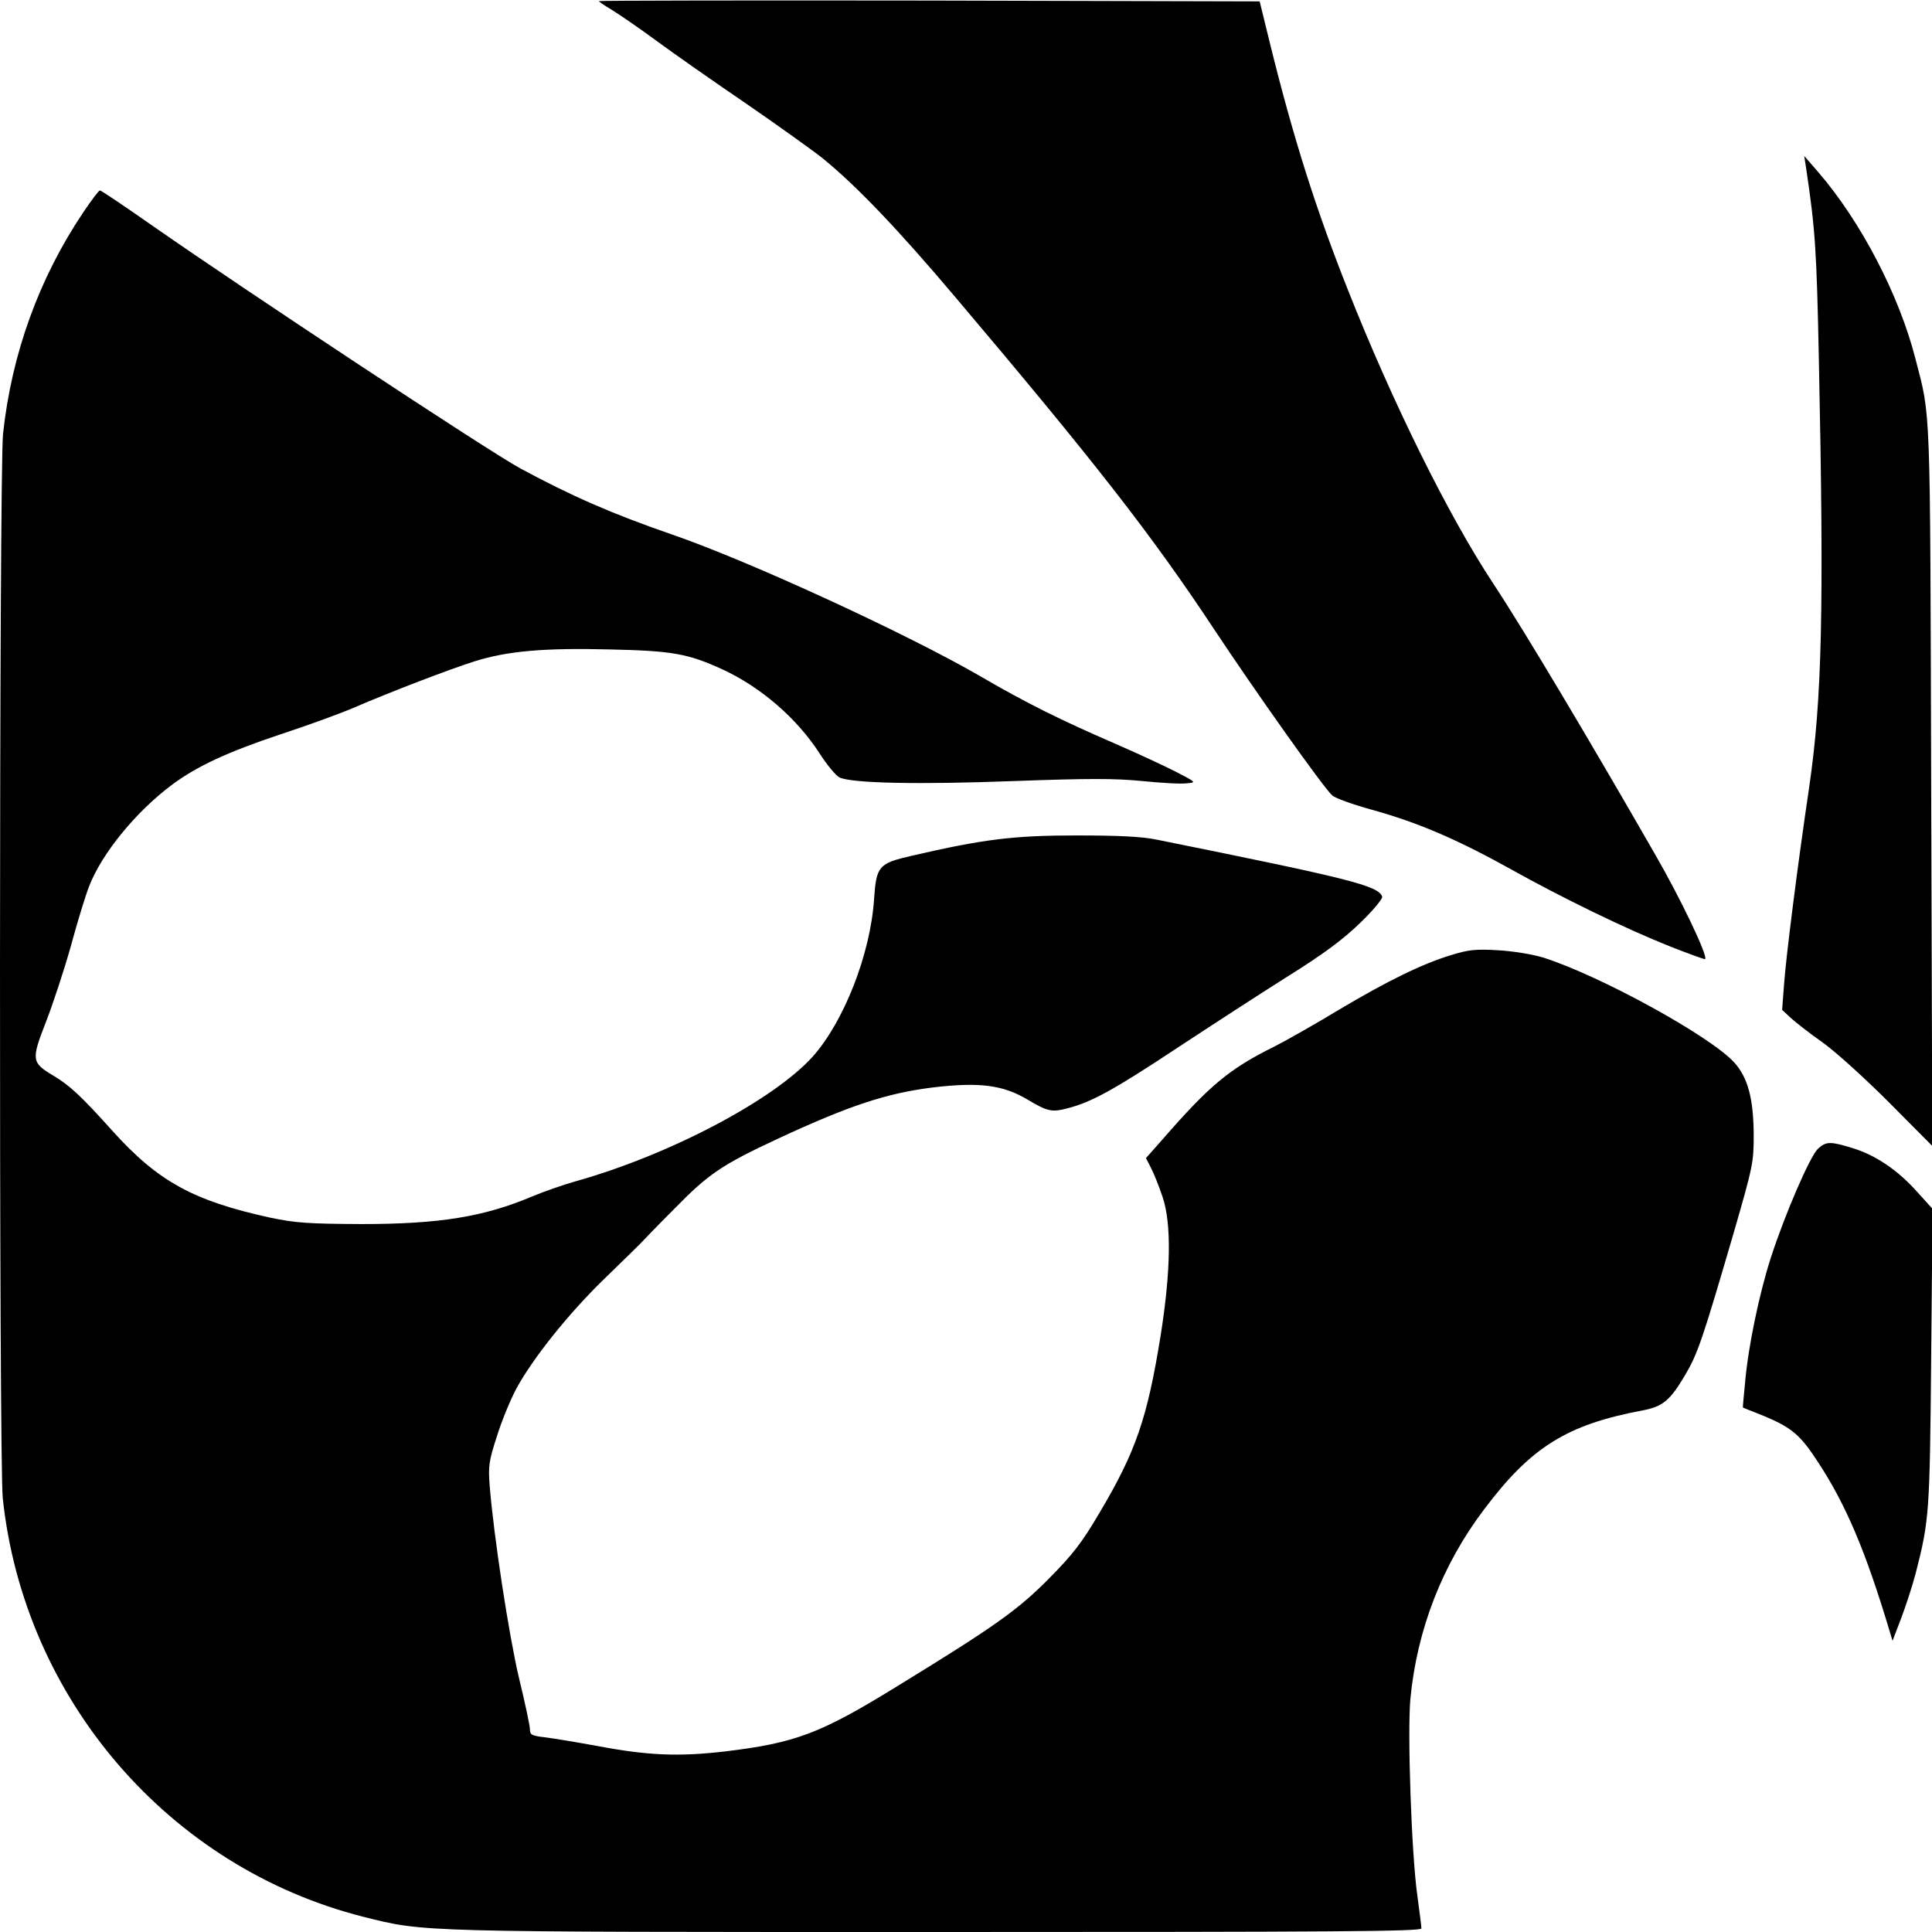 <?xml version="1.0" standalone="no"?>
<!DOCTYPE svg PUBLIC "-//W3C//DTD SVG 20010904//EN"
 "http://www.w3.org/TR/2001/REC-SVG-20010904/DTD/svg10.dtd">
<svg version="1.0" xmlns="http://www.w3.org/2000/svg"
 width="700pt" height="700pt" viewBox="0 0 700 700"
 preserveAspectRatio="xMidYMid meet">
<g transform="translate(0,700) scale(0.1,-0.1)"
fill="#000000" stroke="none">
<path d="M2170 6996 c0 -2 20 -16 44 -30 23 -14 97 -64 162 -112 65 -48 211
-150 324 -227 112 -77 238 -167 280 -200 122 -99 273 -257 480 -502 501 -592
711 -860 939 -1205 149 -225 397 -575 428 -602 11 -10 75 -33 144 -52 163 -45
306 -106 497 -212 193 -108 424 -220 585 -284 67 -26 123 -47 125 -45 11 10
-88 218 -181 379 -237 413 -479 819 -585 979 -164 248 -367 659 -528 1066
-117 295 -198 551 -282 891 l-38 155 -1197 3 c-658 1 -1197 0 -1197 -2z"/>
<path d="M6544 6390 c33 -221 38 -295 46 -690 19 -907 12 -1230 -35 -1552 -43
-290 -84 -616 -91 -714 l-7 -93 30 -28 c16 -15 67 -55 114 -88 47 -33 154
-130 242 -218 l158 -159 -4 1304 c-4 1406 -1 1332 -57 1548 -59 231 -197 496
-351 675 l-52 60 7 -45z"/>
<path d="M300 6228 c-159 -237 -258 -511 -289 -800 -14 -128 -15 -3724 -1
-3856 77 -729 603 -1339 1307 -1517 224 -56 183 -55 2084 -55 1446 0 1749 2
1749 13 0 8 -7 62 -15 121 -21 150 -36 587 -25 710 24 251 115 486 267 687
170 226 299 307 575 359 73 14 99 36 153 127 47 80 63 128 177 518 70 242 72
254 72 355 -1 130 -21 205 -70 260 -87 96 -488 316 -694 381 -36 11 -108 23
-161 26 -82 5 -108 2 -170 -17 -106 -32 -232 -94 -407 -198 -84 -51 -190 -111
-235 -134 -162 -80 -234 -140 -403 -334 l-62 -70 18 -35 c10 -19 29 -66 42
-105 33 -97 30 -268 -6 -498 -49 -305 -90 -425 -224 -650 -63 -107 -96 -149
-182 -236 -113 -114 -196 -173 -550 -390 -279 -172 -368 -205 -625 -236 -166
-19 -276 -15 -461 20 -71 13 -155 27 -186 31 -52 6 -58 9 -58 30 0 12 -18 97
-40 187 -36 153 -91 510 -106 697 -5 68 -3 87 26 176 17 55 49 133 71 174 59
109 189 272 319 398 63 61 121 118 129 126 7 8 63 66 125 128 123 126 172 159
376 254 261 121 393 164 560 185 169 20 254 9 343 -44 72 -43 88 -47 147 -31
85 22 167 67 392 216 120 79 300 196 400 259 136 85 204 136 266 196 47 45 82
88 80 95 -13 40 -119 66 -818 207 -53 11 -138 15 -290 15 -225 0 -336 -13
-598 -74 -118 -27 -127 -37 -135 -156 -13 -200 -110 -446 -223 -572 -143 -158
-520 -356 -858 -451 -43 -12 -115 -37 -158 -55 -175 -74 -336 -100 -618 -100
-196 1 -238 4 -330 23 -279 61 -407 131 -572 314 -114 127 -155 165 -215 201
-79 47 -80 57 -27 193 25 64 66 188 91 277 24 89 54 186 66 216 46 119 170
271 302 369 91 67 199 117 393 182 98 32 215 75 262 95 134 58 351 141 440
169 117 37 251 49 489 43 227 -5 283 -15 408 -72 139 -64 270 -177 352 -304
27 -42 60 -82 73 -88 46 -21 284 -26 629 -13 275 10 368 10 469 0 69 -7 141
-11 160 -8 35 3 35 3 -38 41 -41 21 -142 68 -225 104 -194 84 -319 146 -482
241 -263 153 -842 420 -1122 516 -214 74 -361 138 -548 239 -113 61 -994 643
-1328 876 -103 72 -190 131 -195 131 -4 0 -32 -37 -62 -82z"/>
<path d="M6587 2838 c-29 -27 -119 -235 -171 -395 -42 -131 -82 -322 -93 -450
-5 -51 -9 -93 -8 -93 0 0 34 -14 75 -30 101 -42 133 -69 196 -166 102 -155
173 -323 259 -609 l12 -40 31 81 c17 45 41 118 53 164 49 192 51 216 56 783
l5 537 -57 63 c-71 79 -149 131 -232 157 -82 25 -96 25 -126 -2z"/>
</g>
</svg>
